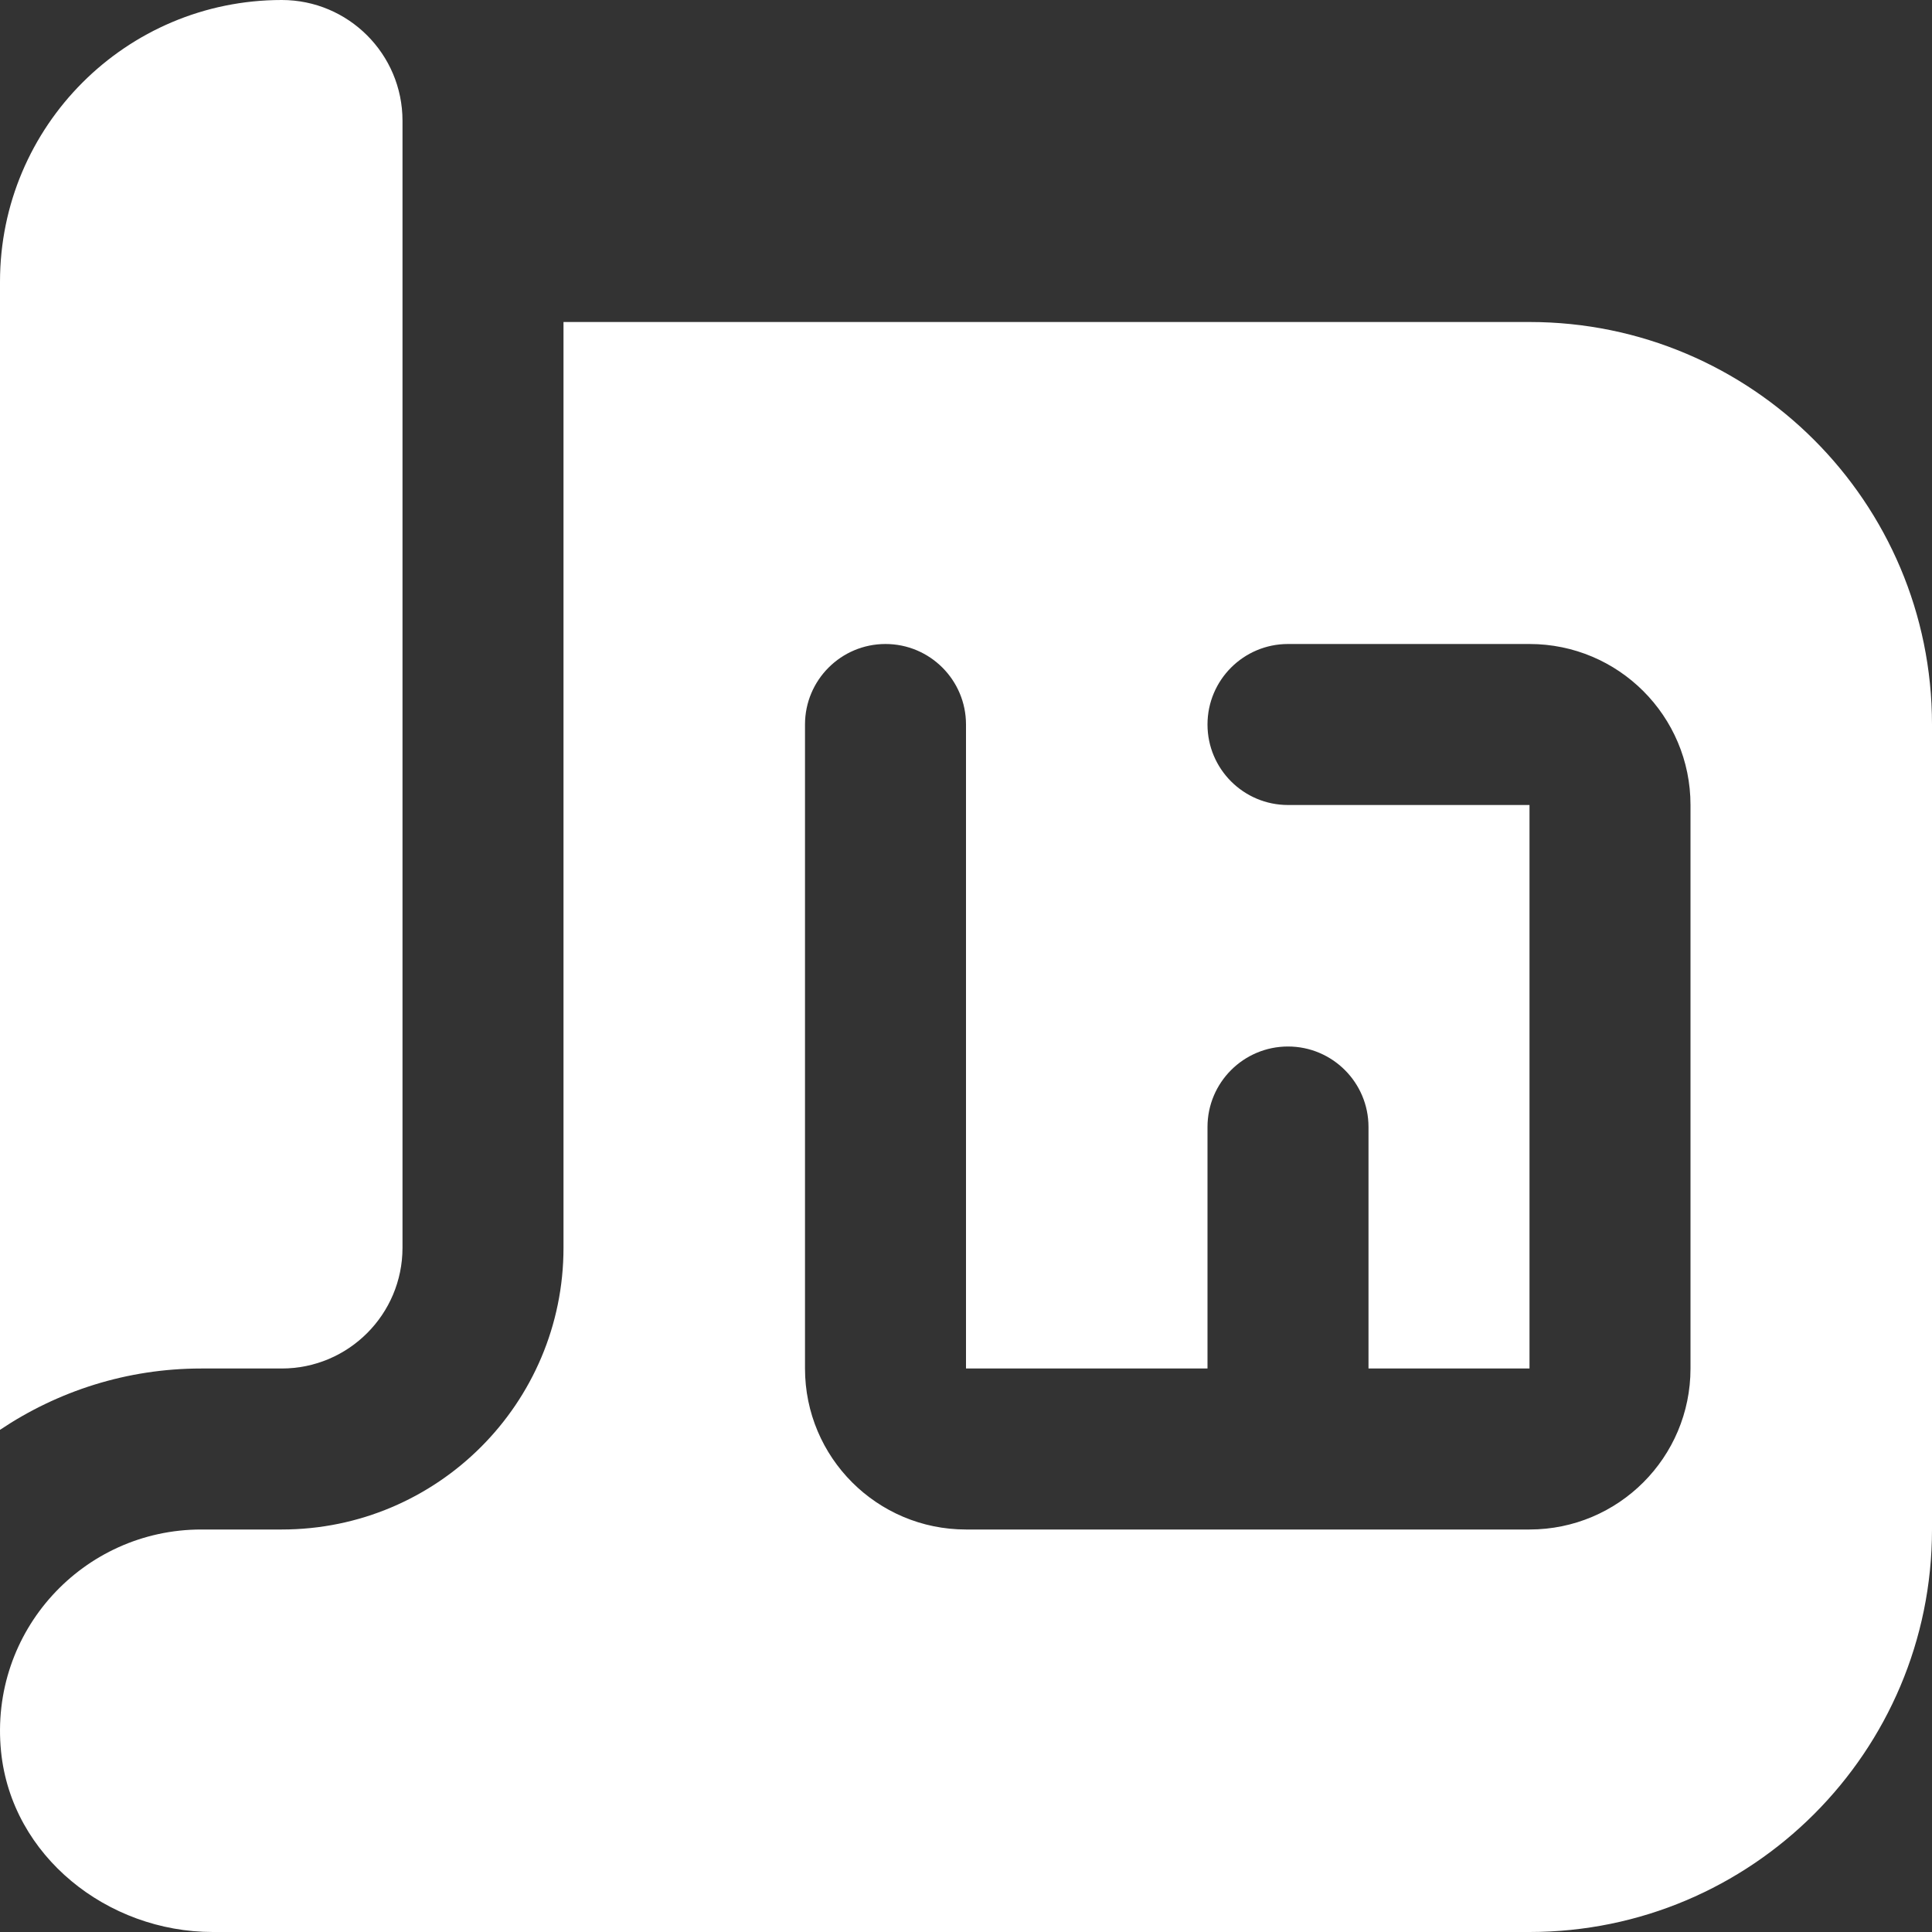 <?xml version="1.0" encoding="UTF-8"?> <svg xmlns="http://www.w3.org/2000/svg" width="24" height="24" viewBox="0 0 24 24" fill="none"><rect x="0" y="0" width="24" height="24" fill="#333333" stroke="none"/><g clip-path="url(#clip0_144_704)"><path d="M0 17.762V3.5C0 1.567 1.567 0 3.5 0C4.328 0 5 0.672 5 1.5V15.5C5 16.328 4.328 17 3.5 17H2.5C1.575 17 0.716 17.282 0 17.762ZM24 9V19C24 21.761 21.761 24 19 24H2.643C1.335 24 0.144 23.059 0.013 21.758C-0.137 20.262 1.034 19 2.5 19H3.5C5.433 19 7 17.433 7 15.5V4H19C21.761 4 24 6.239 24 9ZM19 8H16C15.448 8 15 8.448 15 9C15 9.552 15.448 10 16 10H19V17H17V14C17 13.448 16.552 13 16 13C15.448 13 15 13.448 15 14V17H12V9C12 8.448 11.552 8 11 8C10.448 8 10 8.448 10 9V17C10 18.105 10.895 19 12 19H19C20.105 19 21 18.105 21 17V10C21 8.895 20.105 8 19 8Z" fill="white"></path></g><defs><clipPath id="clip0_144_704"><rect width="24" height="24" fill="white"></rect></clipPath></defs></svg> 